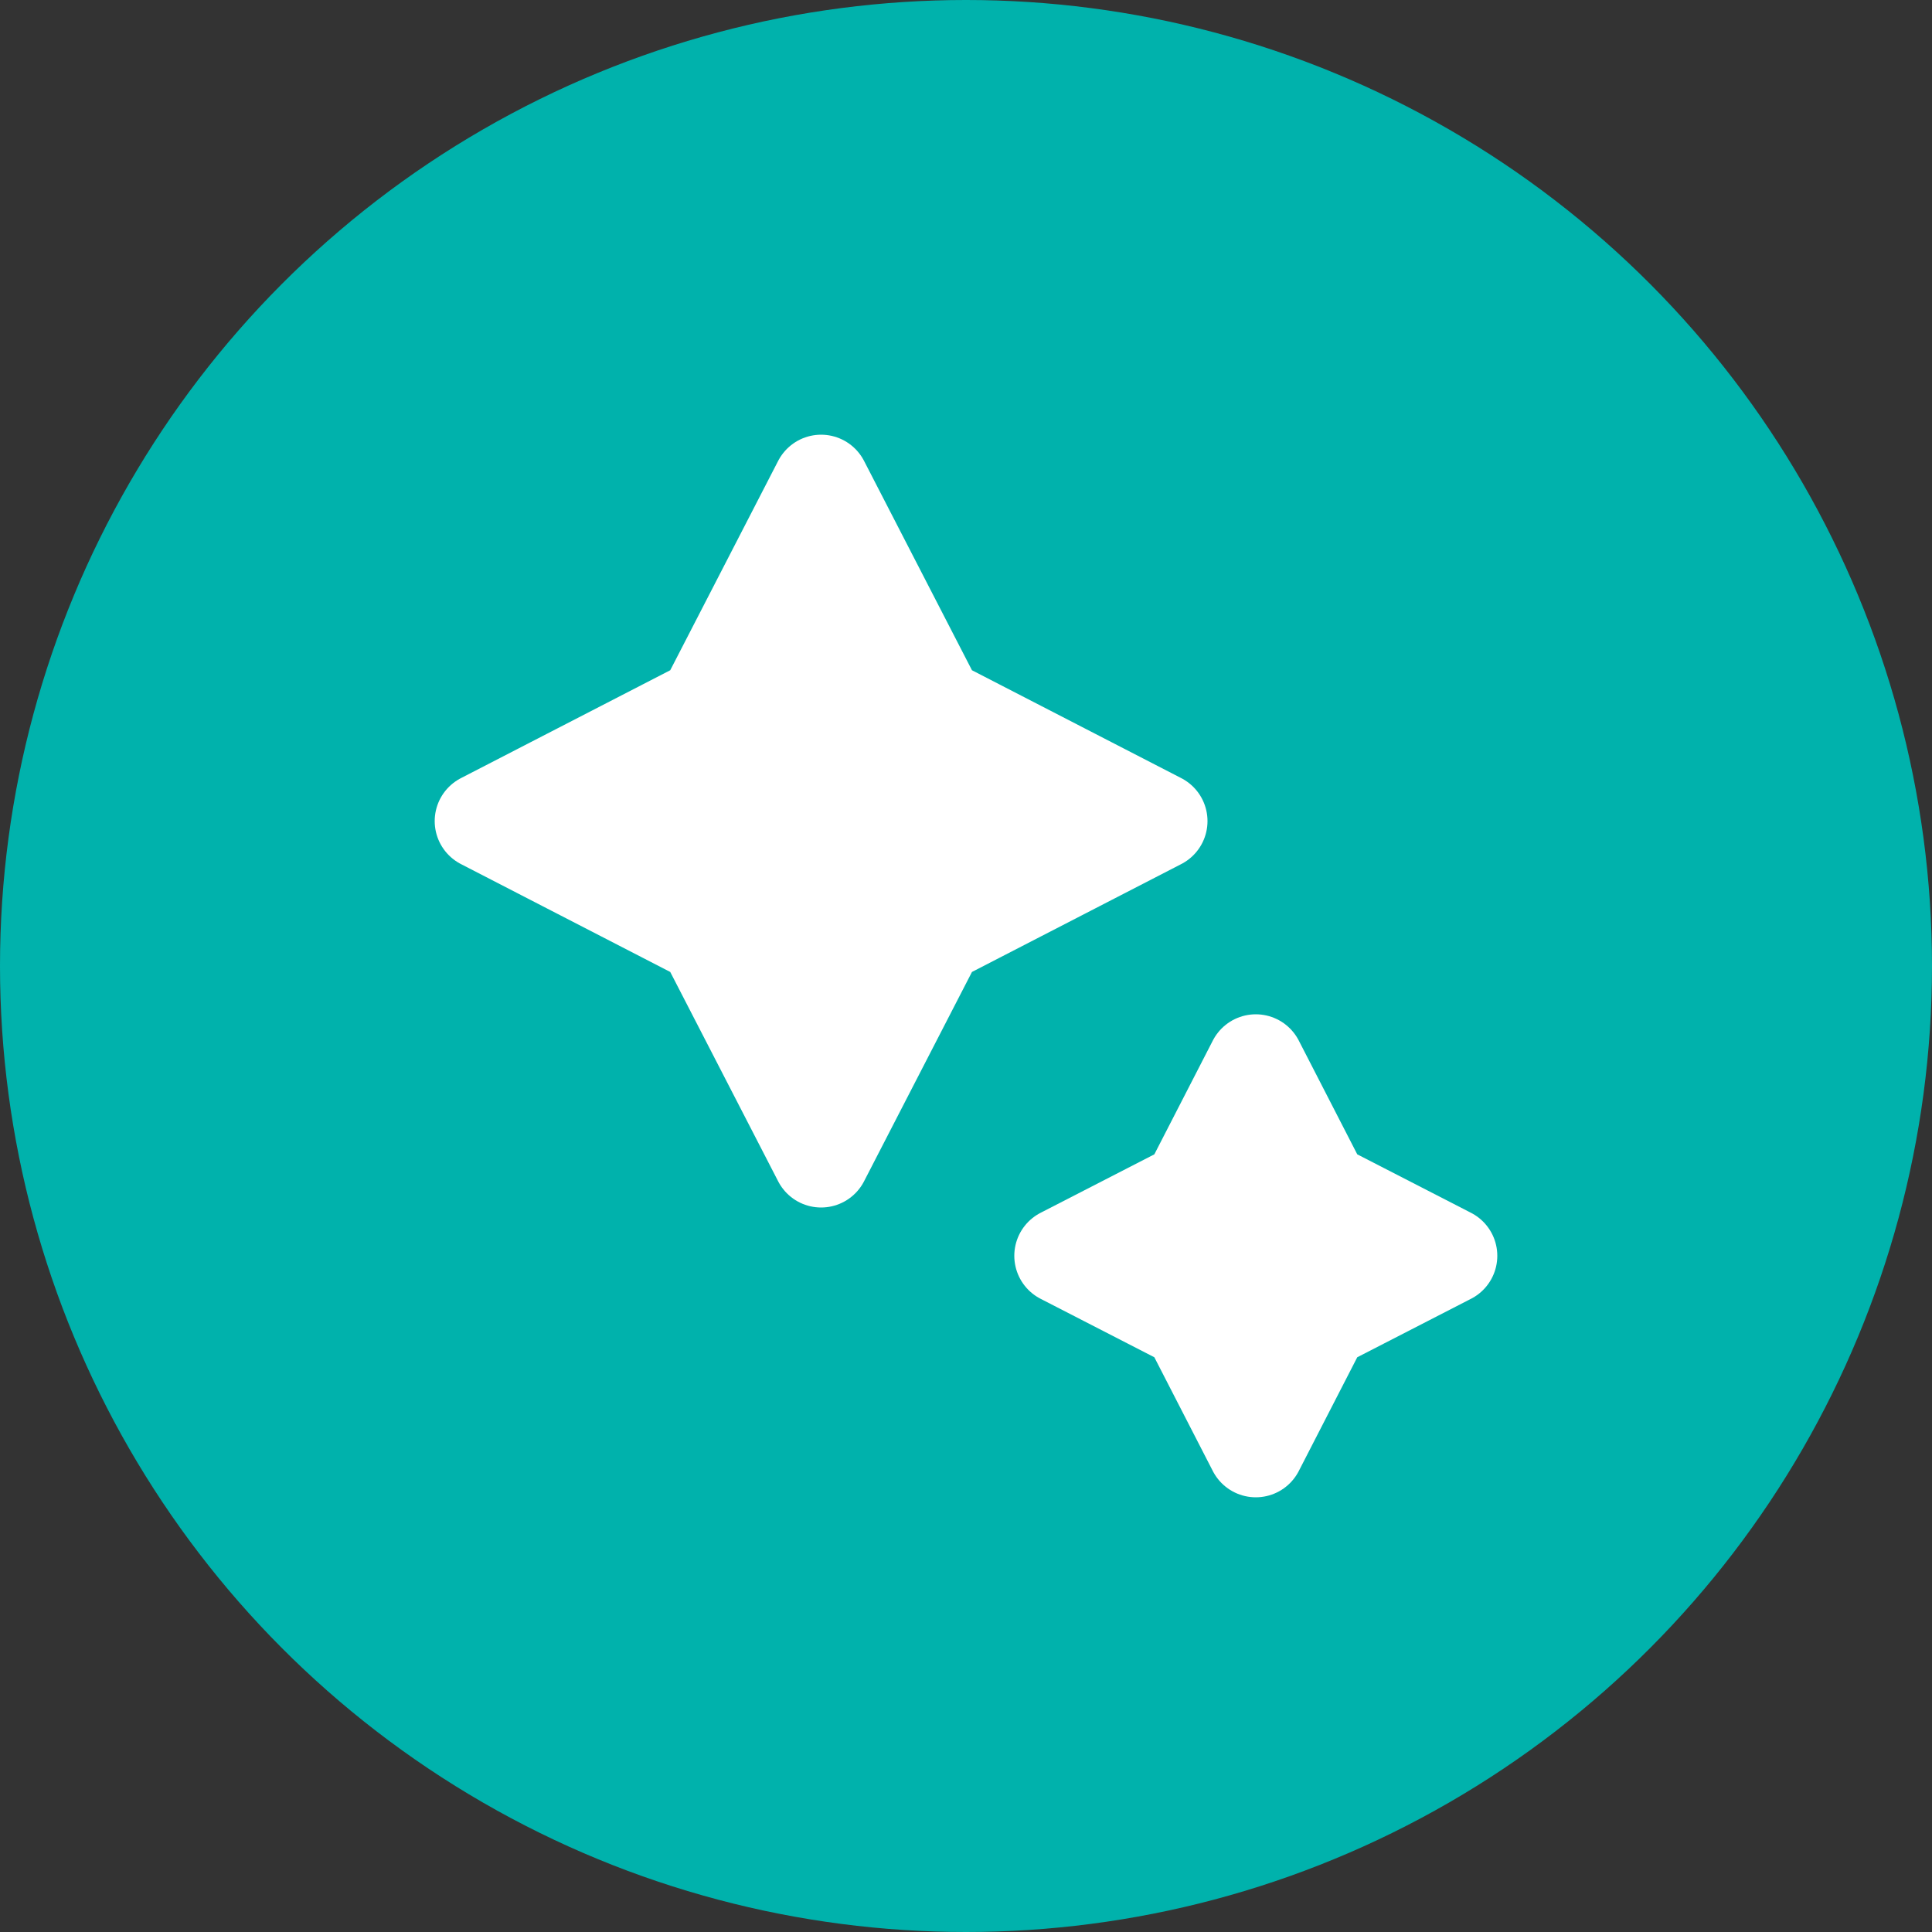 <svg width="40" height="40" viewBox="0 0 40 40" fill="none" xmlns="http://www.w3.org/2000/svg">
<rect x="0" y="0" width="40" height="40" fill="#333333" stroke="none"/>
<g clip-path="url(#clip0_2585_18)">
<circle cx="20" cy="20" r="20" fill="#00B2AC"/>
<g clip-path="url(#clip1_2585_18)">
<path d="M17 10L19.381 14.619L24 17L19.381 19.381L17 24L14.619 19.381L10 17L14.619 14.619L17 10Z" fill="white" stroke="white" stroke-width="2" stroke-linejoin="round"/>
<path d="M26 22L27.358 24.642L30 26L27.358 27.358L26 30L24.642 27.358L22 26L24.642 24.642L26 22Z" fill="white" stroke="white" stroke-width="2" stroke-linejoin="round"/>
</g>
</g>
<defs>
<clipPath id="clip0_2585_18">
<rect width="40" height="40" fill="white"/>
</clipPath>
<clipPath id="clip1_2585_18">
<rect width="22" height="22" fill="white" transform="translate(9 9)"/>
</clipPath>
</defs>
</svg>
